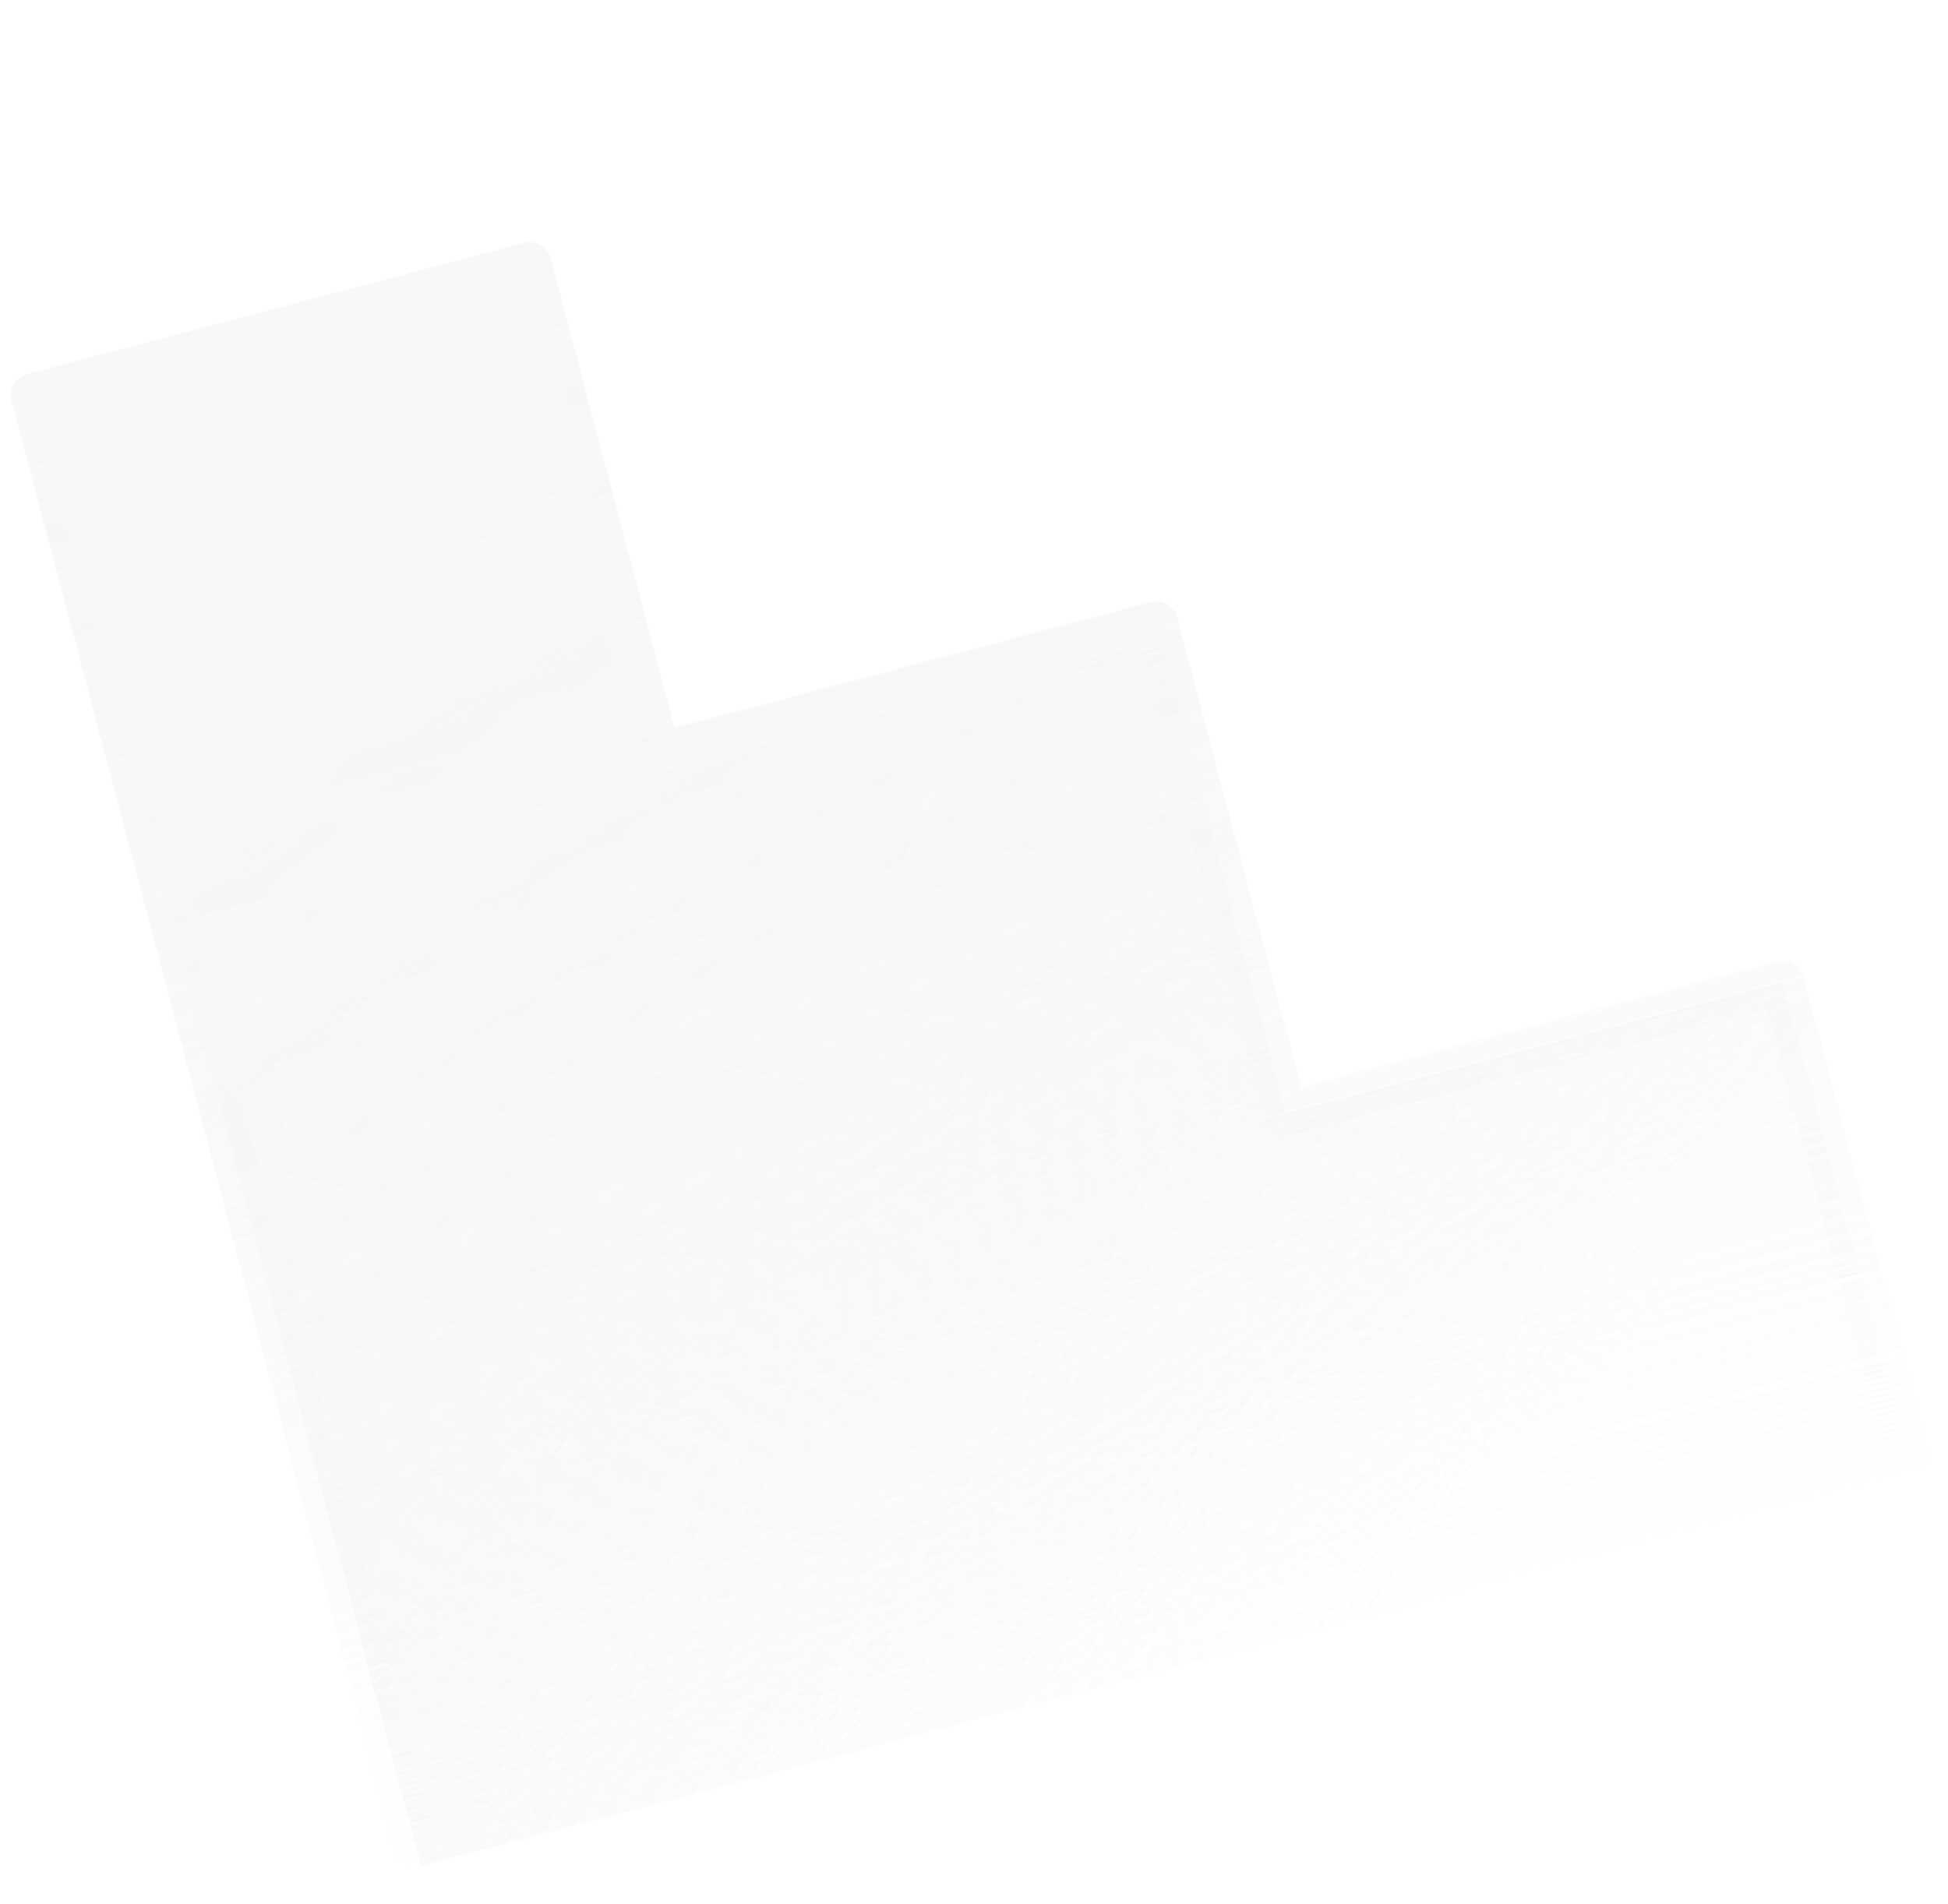 <?xml version="1.0" encoding="UTF-8"?> <svg xmlns="http://www.w3.org/2000/svg" width="180" height="176" viewBox="0 0 180 176" fill="none"> <g opacity="0.75"> <g style="mix-blend-mode:soft-light"> <path d="M118.793 102.903L106.833 57.583L60.9 69.704L48.943 24.393L3.02 36.512L14.977 81.822L26.936 127.143L38.893 172.454L84.816 160.335L130.749 148.214L176.672 136.095L164.715 90.785L118.793 102.903Z" fill="url(#paint0_linear_198_301)"></path> </g> <g style="mix-blend-mode:soft-light" filter="url(#filter0_f_198_301)"> <path d="M118.793 102.903L106.833 57.583L60.9 69.704L48.943 24.393L3.02 36.512L14.977 81.822L26.936 127.143L38.893 172.454L84.816 160.335L130.749 148.214L176.672 136.095L164.715 90.785L118.793 102.903Z" fill="url(#paint1_linear_198_301)"></path> <path d="M118.793 102.903L106.833 57.583L60.9 69.704L48.943 24.393L3.02 36.512L14.977 81.822L26.936 127.143L38.893 172.454L84.816 160.335L130.749 148.214L176.672 136.095L164.715 90.785L118.793 102.903Z" stroke="url(#paint2_linear_198_301)" stroke-width="4" stroke-linejoin="round"></path> </g> <g style="mix-blend-mode:soft-light"> <path d="M118.793 102.903L106.833 57.583L60.9 69.704L48.943 24.393L3.02 36.512L14.977 81.822L26.936 127.143L38.893 172.454L84.816 160.335L130.749 148.214L176.672 136.095L164.715 90.785L118.793 102.903Z" fill="url(#paint3_linear_198_301)"></path> </g> <g style="mix-blend-mode:soft-light" filter="url(#filter1_f_198_301)"> <path d="M118.793 102.903L106.833 57.583L60.9 69.704L48.943 24.393L3.02 36.512L14.977 81.822L26.936 127.143L38.893 172.454L84.816 160.335L130.749 148.214L176.672 136.095L164.715 90.785L118.793 102.903Z" fill="url(#paint4_linear_198_301)"></path> <path d="M118.793 102.903L106.833 57.583L60.9 69.704L48.943 24.393L3.02 36.512L14.977 81.822L26.936 127.143L38.893 172.454L84.816 160.335L130.749 148.214L176.672 136.095L164.715 90.785L118.793 102.903Z" stroke="url(#paint5_linear_198_301)" stroke-width="4" stroke-linejoin="round"></path> </g> </g> <defs> <filter id="filter0_f_198_301" x="0.019" y="21.393" width="179.654" height="154.062" filterUnits="userSpaceOnUse" color-interpolation-filters="sRGB"> <feFlood flood-opacity="0" result="BackgroundImageFix"></feFlood> <feBlend mode="normal" in="SourceGraphic" in2="BackgroundImageFix" result="shape"></feBlend> <feGaussianBlur stdDeviation="0.5" result="effect1_foregroundBlur_198_301"></feGaussianBlur> </filter> <filter id="filter1_f_198_301" x="0.019" y="21.393" width="179.654" height="154.062" filterUnits="userSpaceOnUse" color-interpolation-filters="sRGB"> <feFlood flood-opacity="0" result="BackgroundImageFix"></feFlood> <feBlend mode="normal" in="SourceGraphic" in2="BackgroundImageFix" result="shape"></feBlend> <feGaussianBlur stdDeviation="0.5" result="effect1_foregroundBlur_198_301"></feGaussianBlur> </filter> <linearGradient id="paint0_linear_198_301" x1="3.02" y1="36.512" x2="147.824" y2="129.414" gradientUnits="userSpaceOnUse"> <stop stop-color="#F5F5F5" stop-opacity="0.95"></stop> <stop offset="1" stop-color="#F5F5F5" stop-opacity="0"></stop> </linearGradient> <linearGradient id="paint1_linear_198_301" x1="71.909" y1="18.332" x2="107.783" y2="154.275" gradientUnits="userSpaceOnUse"> <stop stop-color="#F5F5F5"></stop> <stop offset="1" stop-color="#F5F5F5" stop-opacity="0"></stop> </linearGradient> <linearGradient id="paint2_linear_198_301" x1="71.909" y1="18.332" x2="107.783" y2="154.275" gradientUnits="userSpaceOnUse"> <stop stop-color="#F5F5F5"></stop> <stop offset="1" stop-color="#F5F5F5" stop-opacity="0"></stop> </linearGradient> <linearGradient id="paint3_linear_198_301" x1="3.02" y1="36.512" x2="147.824" y2="129.414" gradientUnits="userSpaceOnUse"> <stop stop-color="#F5F5F5" stop-opacity="0.95"></stop> <stop offset="1" stop-color="#F5F5F5" stop-opacity="0"></stop> </linearGradient> <linearGradient id="paint4_linear_198_301" x1="71.909" y1="18.332" x2="107.783" y2="154.275" gradientUnits="userSpaceOnUse"> <stop stop-color="#F5F5F5"></stop> <stop offset="1" stop-color="#F5F5F5" stop-opacity="0"></stop> </linearGradient> <linearGradient id="paint5_linear_198_301" x1="71.909" y1="18.332" x2="107.783" y2="154.275" gradientUnits="userSpaceOnUse"> <stop stop-color="#F5F5F5"></stop> <stop offset="1" stop-color="#F5F5F5" stop-opacity="0"></stop> </linearGradient> </defs> </svg> 
